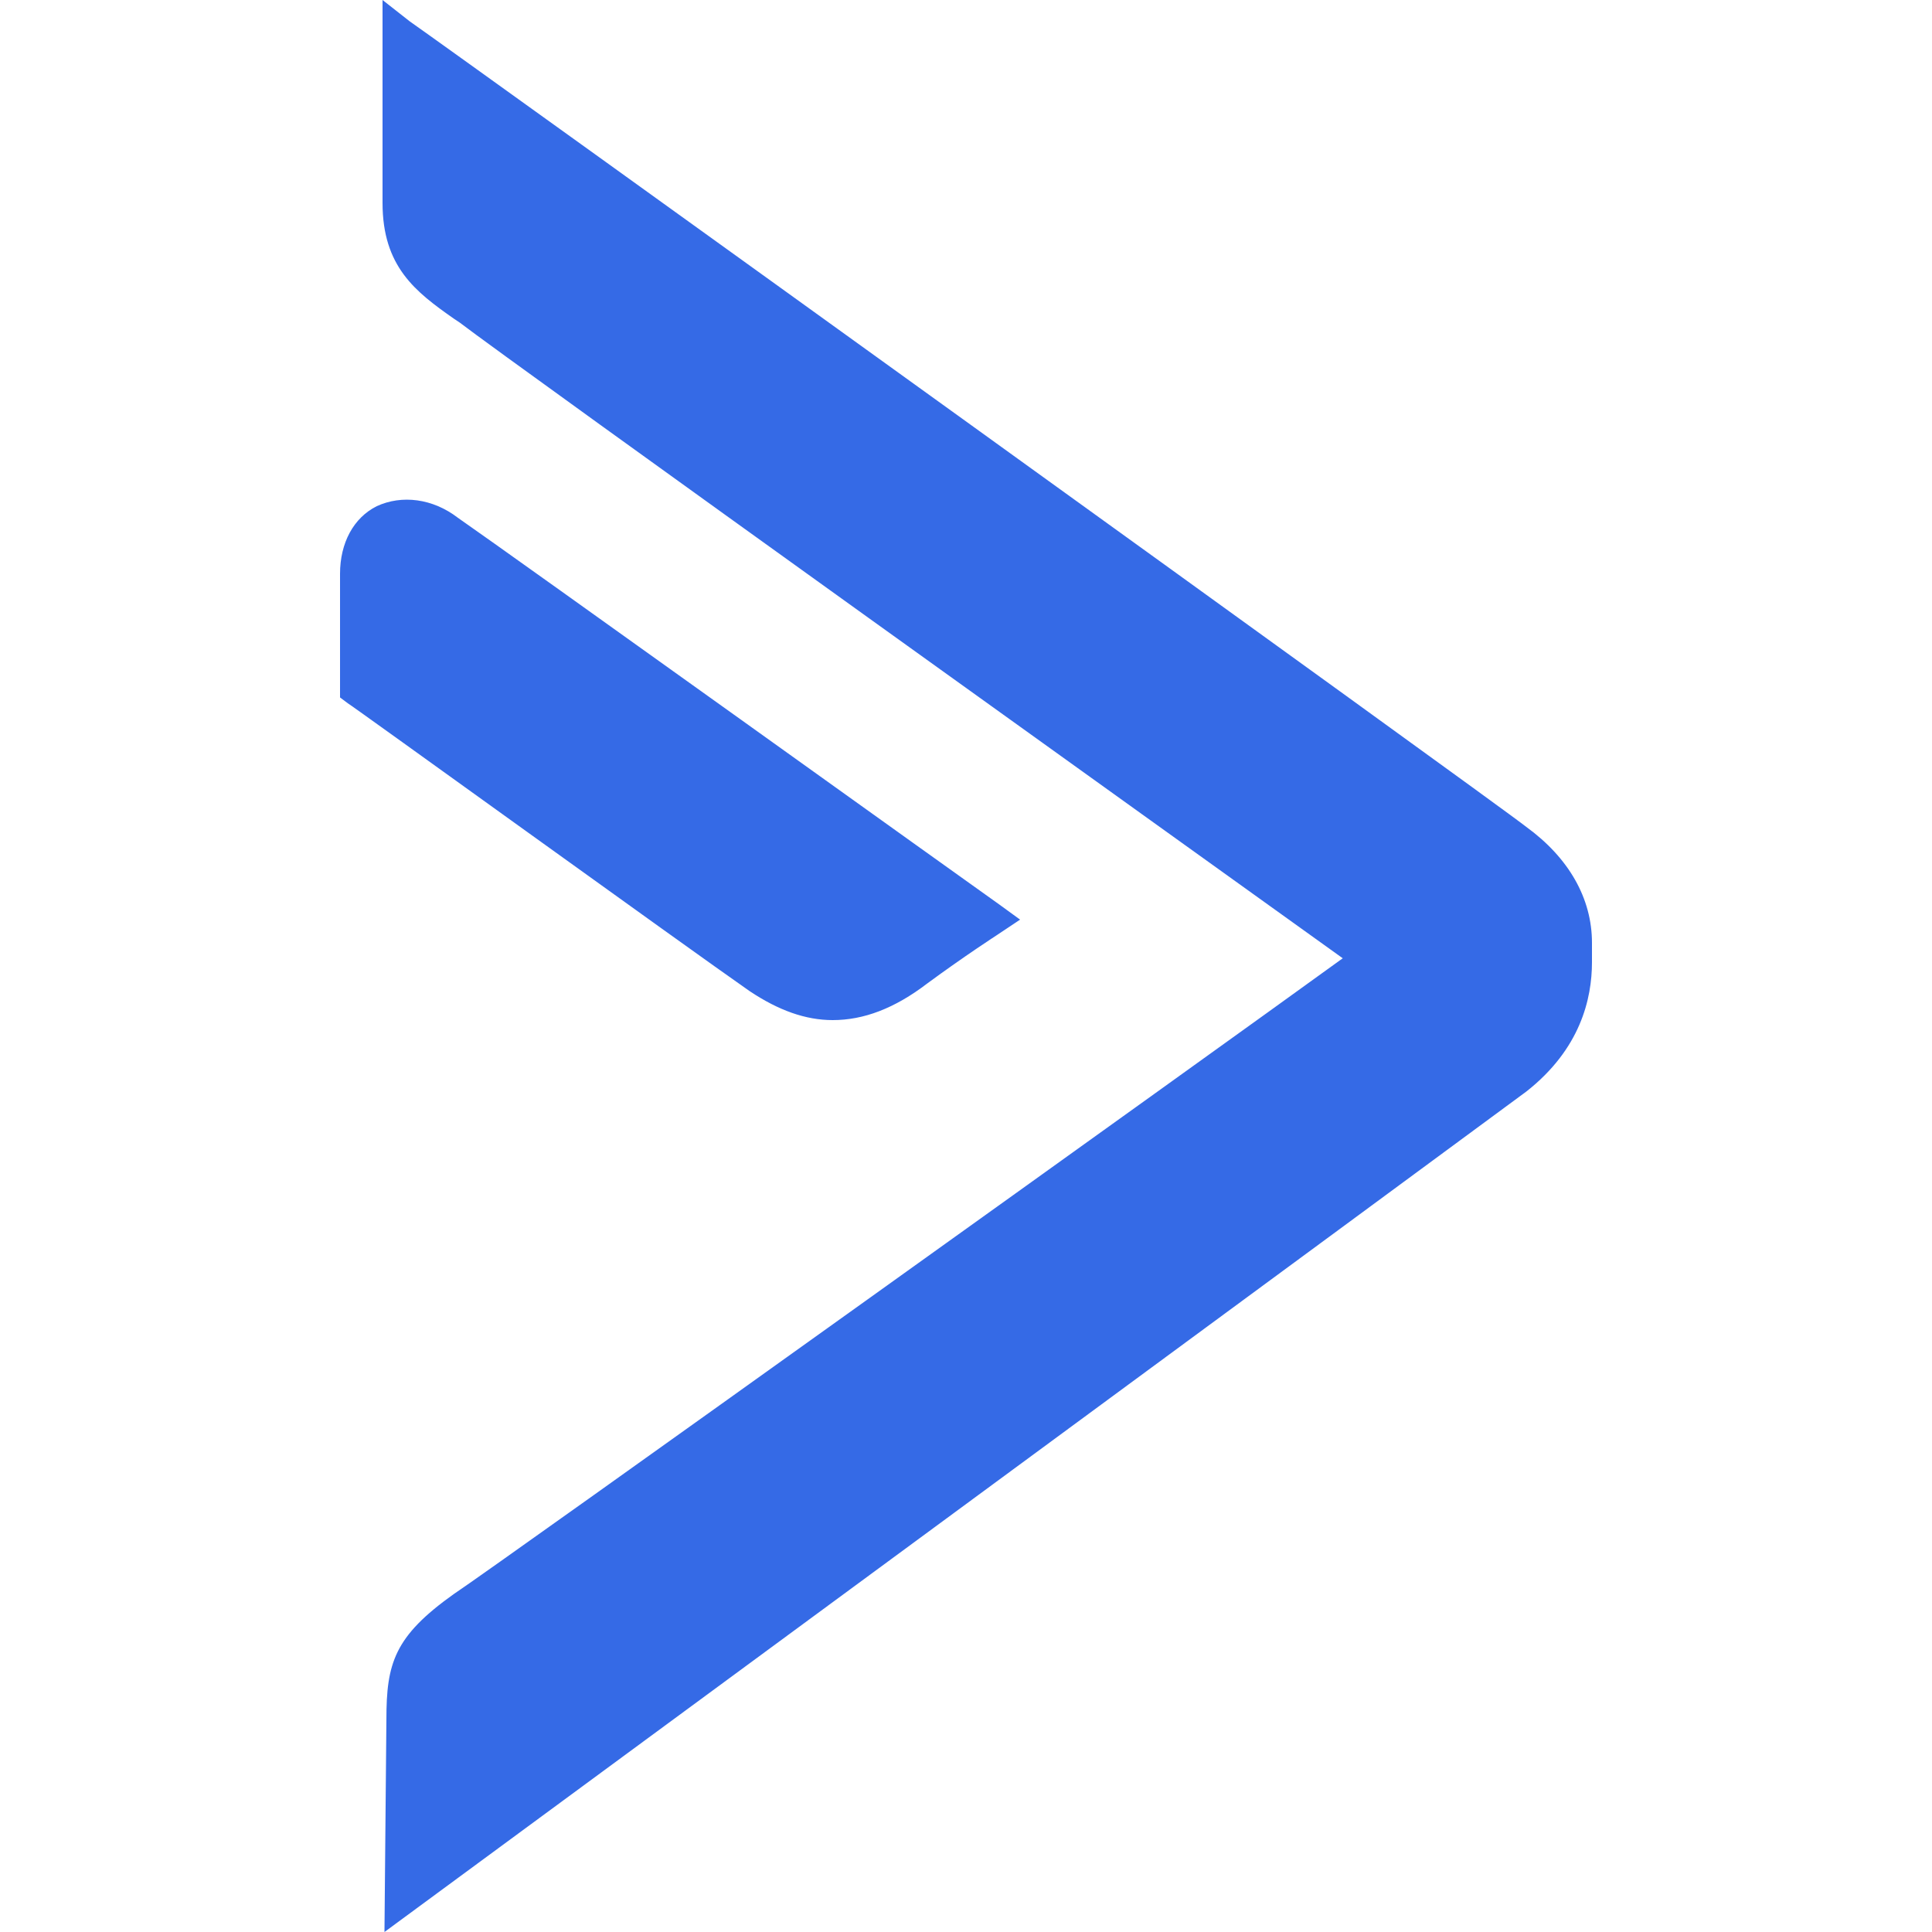 <?xml version="1.0" encoding="utf-8"?>
<!-- Generator: Adobe Illustrator 25.2.1, SVG Export Plug-In . SVG Version: 6.00 Build 0)  -->
<svg version="1.1" id="Layer_1" xmlns="http://www.w3.org/2000/svg" xmlns:xlink="http://www.w3.org/1999/xlink" x="0px" y="0px"
	 viewBox="0 0 100 100" style="enable-background:new 0 0 100 100;" xml:space="preserve">
<style type="text/css">
	.st0{fill-rule:evenodd;clip-rule:evenodd;fill:#356AE6;}
</style>
<g>
	<path id="path-1_3_" class="st0" d="M43.1,52.8c1.6,0,3.2-0.6,4.9-1.9c1.9-1.4,3.6-2.5,3.6-2.5l1.2-0.8l-1.1-0.8
		c-1-0.7-25.4-18.2-28-20c-1.3-1-2.9-1.2-4.2-0.6c-1.2,0.6-1.9,1.9-1.9,3.5v6.4l0.4,0.3c0.2,0.1,17.5,12.6,20.8,14.9
		C40.3,52.3,41.7,52.8,43.1,52.8z M79,42.8C77.5,41.6,23.5,2.7,21.2,1.1L19.8,0v10.5c0,3.3,1.7,4.6,3.7,6l0.3,0.2
		c2.6,2,38.6,27.8,45.7,32.9c-6.9,5-43.6,31.3-46,32.9c-3.1,2.2-3.5,3.6-3.5,6.5l-0.1,11c0,0,57.9-42.6,59.1-43.5l0,0
		c2.8-2.2,3.4-4.8,3.4-6.7v-1C82.4,46.5,81.2,44.4,79,42.8z"/>
</g>
</svg>
